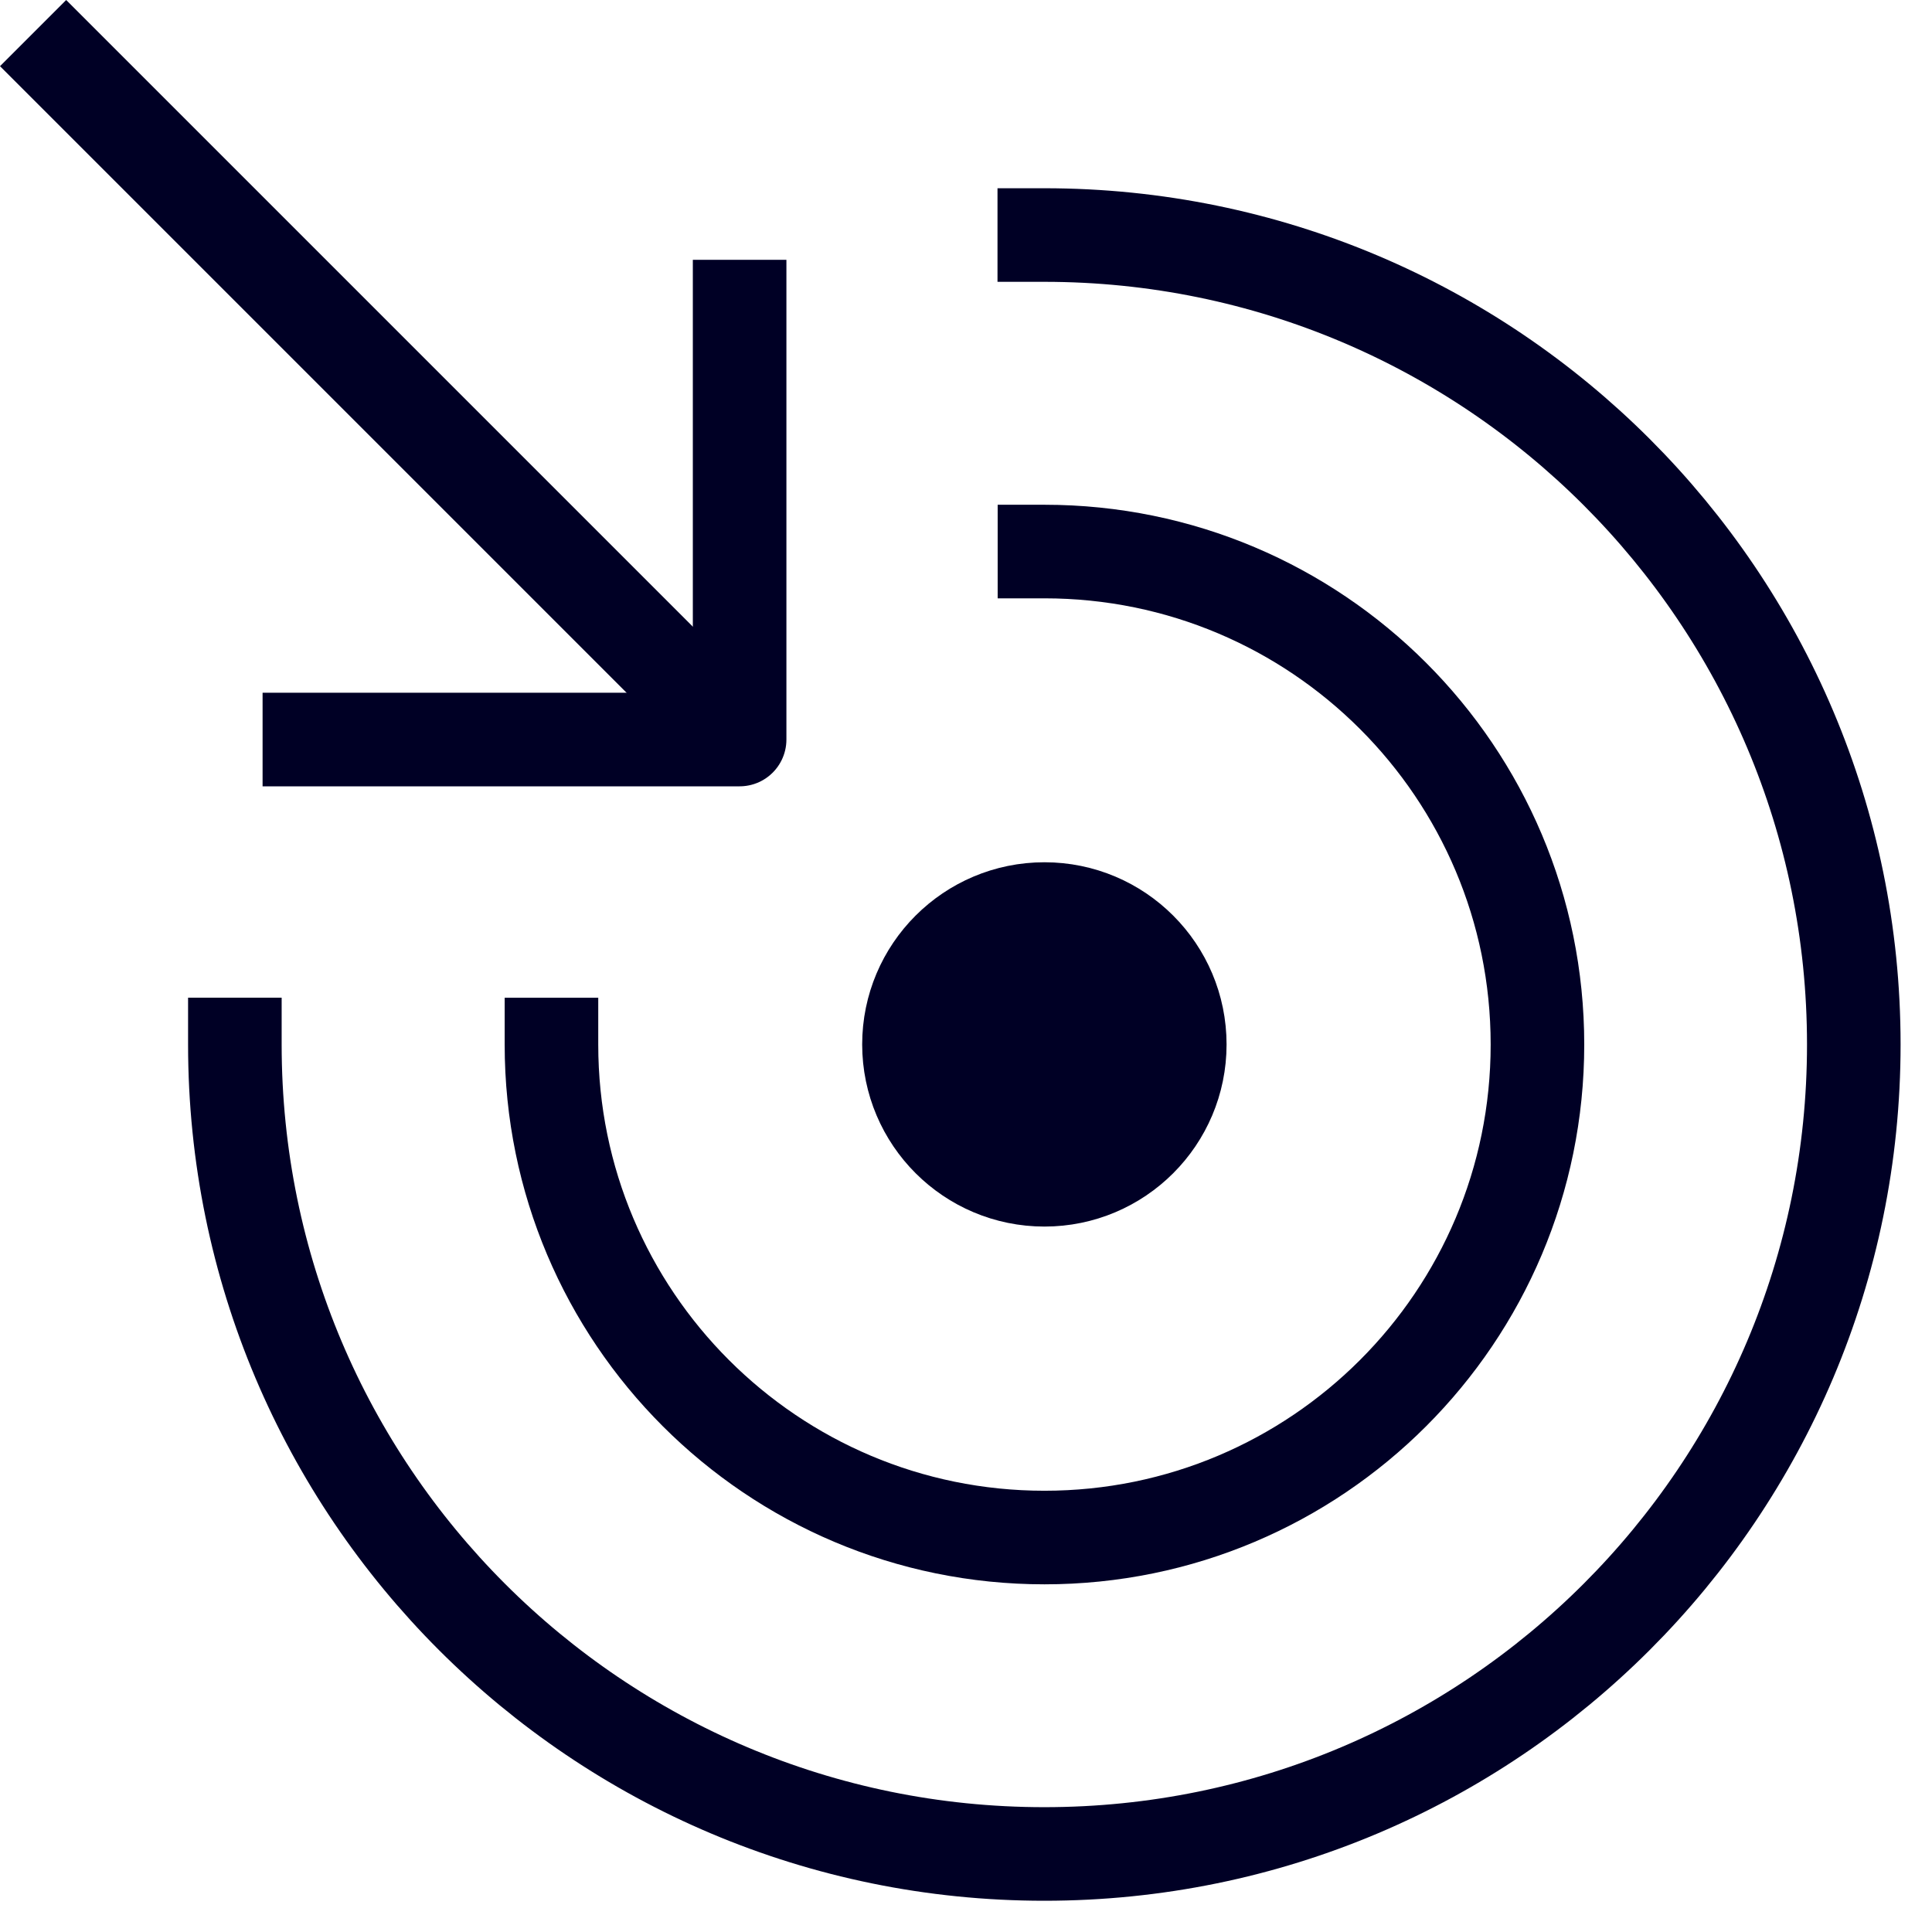 <svg width="23" height="23" viewBox="0 0 23 23" fill="none" xmlns="http://www.w3.org/2000/svg">
<path d="M12.434 6.566C15.676 6.566 18.303 9.193 18.303 12.435C18.303 15.676 15.676 18.304 12.434 18.304C9.193 18.304 6.565 15.676 6.565 12.435" stroke="#000025" stroke-width="1.114" stroke-linecap="square" stroke-linejoin="round"/>
<path d="M12.432 2.798C17.754 2.798 22.069 7.112 22.069 12.434C22.069 17.757 17.754 22.071 12.432 22.071C7.11 22.071 2.796 17.757 2.796 12.434" stroke="#000025" stroke-width="1.114" stroke-linecap="square" stroke-linejoin="round"/>
<path d="M8.805 3.65V8.804H3.683" stroke="#000025" stroke-width="1.114" stroke-linecap="square" stroke-linejoin="round"/>
<path d="M8.804 8.804L0.394 0.394" stroke="#000025" stroke-width="1.114" stroke-linejoin="round"/>
<path d="M12.434 10.822C13.324 10.822 14.045 11.544 14.045 12.434C14.045 13.324 13.323 14.045 12.434 14.045C11.544 14.045 10.822 13.324 10.821 12.434C10.821 11.544 11.543 10.822 12.434 10.822Z" fill="#000025" stroke="#000025" stroke-width="1.114"/>
</svg>
